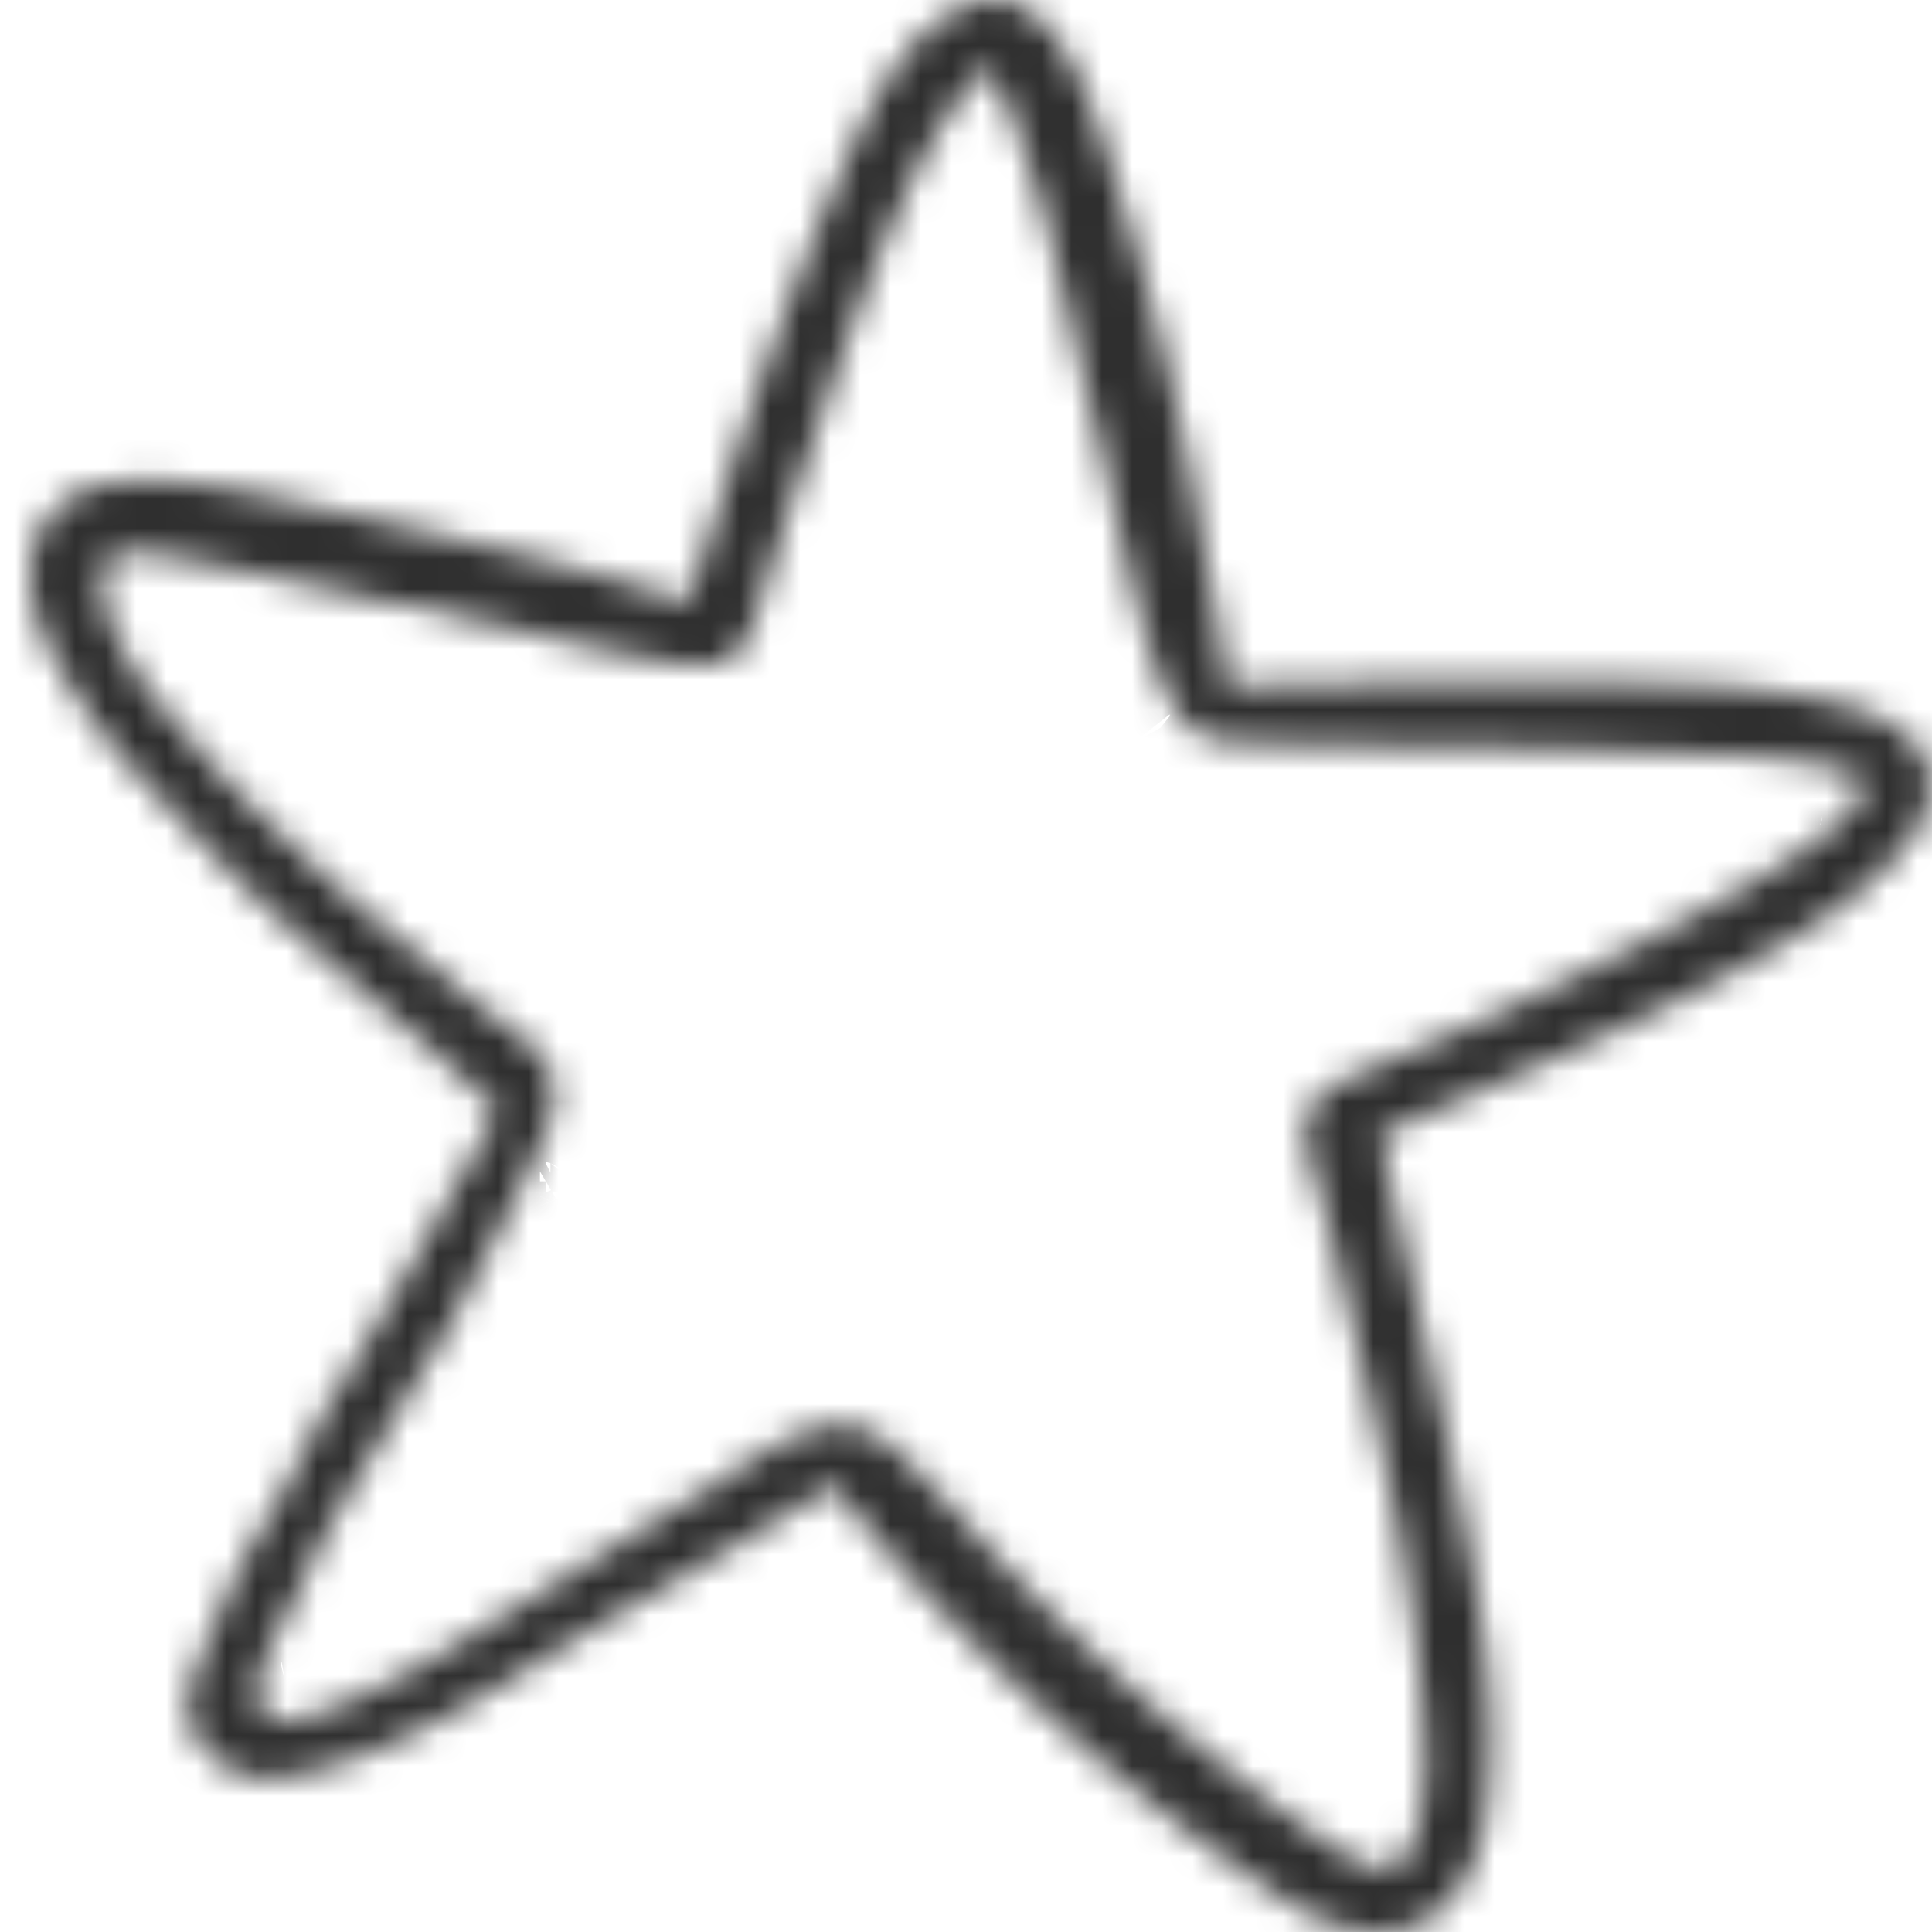 <svg width="64" height="64" fill="none" xmlns="http://www.w3.org/2000/svg"><g clip-path="url(#clip0_2375_10010)"><mask id="a" fill="#fff"><path d="M60.269 23.166c-2.52-.52-5.12-.524-7.687-.555a352.374 352.374 0 00-8.824.044c-1.034.022-2.067.048-3.102.071a8.222 8.222 0 00-.024-.2c-.232-1.89-.643-3.756-.969-5.632-.632-3.678-1.568-7.3-2.683-10.875-.863-2.798-2.425-8.435-6.41-4.876-1.373 1.403-2.112 3.223-2.88 4.955-1.919 4.51-3.427 9.166-4.867 13.824-.492-.136-1-.242-1.349-.4-3.113-.955-6.313-1.66-9.49-2.405-2.746-.535-5.583-1.469-8.412-1.1-3.038.606-3.007 3.58-1.825 5.702.574 1.105 1.29 2.14 2.077 3.13.086.095.173.191.257.291.175.205.362.4.545.6l.078.083-.01-.009a13.869 13.869 0 00.094.094l.003.004v.002h.002l.048.053-.009-.008.017.017.015.015.001.001a.23.23 0 01.03.033l-.035-.036c.231.246.469.487.695.737.204.224.413.446.624.666.17.178.348.35.517.53.159.166.31.338.473.503.003.005.008.009.013.014l.014.013a.19.19 0 01.017.019l-.001-.005c.026.03.054.055.08.084a.023.023 0 01.007.006l.01.01.02.02.023.025.042.043-.004-.004.103.106.01.008.004.005.001.003v-.001c.002 0 .003.001.003.003l.014.017v-.001c.005.006.012.01.016.017l-.001-.004c.24.245.483.484.724.727.131.13.266.255.403.38.176.157.345.32.518.482l.003.003c.005.002.008.007.013.011l.015.013c.296.271.603.53.905.795.299.26.597.52.9.775l-.041-.033c.357.296.707.6 1.06.9.228.196.452.395.679.592.195.168.395.332.591.498l-.001-.001c.237.203.486.394.724.596.134.113.265.232.395.35h.001l.34.312a120.828 120.828 0 011.145 1.047c.084.077.19.153.256.246l.011.016c.108.09.216.182.32.273a418.56 418.56 0 00-1.363 2.438c-1.474 2.64-2.96 5.278-4.569 7.848l-.004.009c-.136.28-.273.562-.417.84l.023-.043c-.293.576-.573 1.155-.896 1.72a33.18 33.18 0 01-.464.79c-.157.258-.317.516-.462.781a49.27 49.27 0 00-.614 1.186l-.074.165c-.18.415-.345.837-.527 1.252-.256.576-.531 1.152-.726 1.75a4.96 4.96 0 00-.16.664 2.495 2.495 0 00-.008.645 2.162 2.162 0 00.06.285v.002l.001.005c0 .002 0 .003.002.005a3.108 3.108 0 00.072.205c.035.08.076.153.12.229.092.149.191.294.304.431a2.02 2.02 0 00.16.164c0 .002.002.002.003.003l.008.007-.004-.004-.002-.002.003.002a3.516 3.516 0 00.32.241l.016.01.004.003.005.002a.048.048 0 01.01.008l.01.005.001.001.022.014-.02-.013c.111.07.226.135.348.19.212.095.433.176.659.24l-.022-.008c.134.036.27.068.409.089 4.426-.338 9.052-4.057 12.71-6.029 1.851-1.096 3.75-2.135 5.534-3.327.19-.127.404-.27.602-.426.112.155.223.3.316.427 4.119 5.083 9.078 9.648 14.666 13.346 1.116.72 2.171 1.07 3.103 1.07 1.743 0 3.054-1.225 3.529-3.551.692-4.247-.41-8.546-1.216-12.716-.59-2.765-1.229-5.523-1.845-8.282-.158-.505-.214-1.25-.398-1.883 4.106-1.79 8.271-3.475 12.172-5.638 2.149-1.2 4.4-2.555 5.704-4.596 1.193-2.543-.935-3.732-3.335-4.176l-.002.003zM18.096 37.49h-.001zm-.213.461s-.002 0-.002.002v-.002h.002zm-.011.019l.003-.006c-.002.002-.003.003-.003.006zm.009-.017v-.002l-.003.005-.002.002v.001l-.004.008v-.002s0-.002.002-.002v-.001l.003-.005.004-.007v.002zm-7.438 13.554zm38.883-17.791c-1.77.797-3.569 1.531-5.345 2.314a4.693 4.693 0 00-.281.287 3.259 3.259 0 00-.304.475c-.021.047-.042.093-.061.142l-.001.001-.005.012-.005.016a6.09 6.09 0 00-.035.107l-.015.104-.002.01.002-.02c0 .013-.004.027-.005.04l-.001.007a2.81 2.81 0 00-.022.246v.005c.002.09.006.18.014.27.015.127.033.251.054.377a32.497 32.497 0 01.09.386l-.006-.022c.013.05.025.103.036.153l.008-.005c.234.737.44 1.535.64 2.265 1.374 5.816 2.994 11.599 3.147 17.604-.262 5.324-2.05 3.372-5.27 1.117a75.513 75.513 0 01-7.153-6.2c-.618-.623-1.25-1.275-1.893-1.933a67.451 67.451 0 00-1.887-2.077c-.122-.116-.229-.223-.342-.333-.399-.496-1.088-1.115-1.244-1.207-1.665-1.53-3.855.084-5.355 1.042-.079.053-.16.114-.24.17-2.08 1.297-4.18 2.569-6.248 3.88-1.682 1.015-5.049 3.31-7.751 4.014l-.045-.001a3.044 3.044 0 01-.117.024l.008-.002a.927.927 0 01-.271.016.675.675 0 01-.181-.042.654.654 0 01-.089-.03.7.7 0 01-.242-.08l.001.001c-.003-.002-.006-.003-.007-.006-.005-.002-.012-.004-.016-.007a.034.034 0 00-.008-.006l-.005-.002a.785.785 0 01-.172-.139.723.723 0 01-.148-.31 1.464 1.464 0 01.005-.593 4.776 4.776 0 01.398-1.23l.001-.003.01-.02a.078.078 0 01-.006.018l.01-.026v.001c.12-.257.249-.511.378-.765l.011-.02-.008.014a.422.422 0 00.02-.037l.003-.004v-.002c.134-.262.27-.521.395-.784.112-.235.228-.467.342-.701l.038-.084.022-.038c.086-.181.167-.362.248-.543l-.01.017c.009-.017.015-.032.022-.048 0-.003.002-.006.004-.008l.003-.006.002-.008.001-.002.002-.002.004-.01v-.001s0-.002.002-.002h-.002s.002 0 .002-.002c.104-.234.217-.47.343-.695.12-.218.25-.433.373-.65.32-.564.667-1.114.996-1.672a1.377 1.377 0 00.02-.035l.019-.033.001-.002c.258-.438.516-.877.785-1.31l-.024.042c.36-.58.691-1.175 1.046-1.758l.528-.865c.06-.099.12-.197.183-.292l.126-.228a109.32 109.32 0 002.408-4.677c.102-.208.202-.417.302-.626a5.981 5.981 0 01.274-.64c0-.001 0-.003.002-.004-.002.001-.002.003-.003.005l-.002.003a.11.11 0 01.004-.01l.013-.023-.006.012.022-.04-.021.041c.015-.03.03-.059.047-.088 0 0-.002 0-.002.002l-.001.001.003-.005h-.001l.001-.001a.163.163 0 00.011-.02c0-.004.003-.007.005-.01v-.003c.008-.013.013-.027.02-.04a8.063 8.063 0 00.168-.364c0-.001 0-.002.002-.003 0-.002 0-.004.002-.005v-.001s0-.003.002-.003v-.004h.001c.002-.005.003-.01.007-.017.045-.111.09-.224.13-.338h-.002a.291.291 0 01.01-.035c0-.004.002-.007.001-.01v-.001l.002-.001c.018-.06.032-.122.047-.183.013-.07.023-.139.033-.207l.002-.016v-.004c.007-.066.008-.13.012-.197a6.011 6.011 0 000-.377V36.1l.001.005-.001-.048v-.002.029c0-.007-.002-.013-.003-.02v-.001a3.101 3.101 0 00-.02-.197l-.025-.12c-.008-.036-.014-.072-.023-.107l-.001-.006-.002-.005-.002-.007a1.997 1.997 0 00-.061-.176l-.002-.001-.011-.031v-.001a2.214 2.214 0 00-.068-.131.058.058 0 00-.004-.006l-.009-.017v.001a5.077 5.077 0 00-.03-.05l-.013-.025-.001-.002a3.04 3.04 0 00-.086-.125l-.052-.075-.004-.006-.003.003c-.024-.032-.046-.067-.071-.098a4.595 4.595 0 00-.13-.152 11.7 11.7 0 01-.283-.215l-.03-.025h.001-.001v-.001l-.003-.002.003.001-.019-.015.016.015h.002-.003l-.033-.027h.002c-.266-.207-.524-.42-.793-.624-.332-.255-.668-.502-.988-.769l-.097-.081h-.001c-.307-.257-.607-.518-.918-.77-.33-.27-.654-.547-.985-.817-.259-.21-.524-.418-.783-.629-.308-.249-.608-.505-.91-.76a35.104 35.104 0 01-1.718-1.548c-.535-.514-1.077-1.024-1.607-1.544l.034.034-.055-.053-.003-.003a.062.062 0 01-.014-.014H8.53l-.001-.002-.022-.021-.01-.008c-.5-.492-.989-.997-1.456-1.522-.485-.546-.963-1.098-1.441-1.647a11.61 11.61 0 01-1.098-1.434 9.748 9.748 0 01-.82-1.59 5.032 5.032 0 01-.225-.746 1.995 1.995 0 01-.033-.682.898.898 0 01.02-.11c-.08-.846.568-.948 2.001-.708 2.534.449 5.046 1.003 7.555 1.57a.38.38 0 01.149-.005c.525.09 1.052.193 1.568.319l-.034-.008c.374.086.745.188 1.12.277.132.032.264.06.398.088a.363.363 0 01.14.003c.539.119 1.066.267 1.602.394.253.06.509.115.762.173.264.06.524.129.788.188-.018-.003-.033-.008-.05-.01a45.85 45.85 0 001.665.34l.026.005a.02.02 0 01-.005-.001l.016.002.02.004c.403.07.804.143 1.206.21.238.02.476.04.715.052.06.002.118-.002.177-.002l.015.006c.071 0 .145-.002.217-.007.028-.003.056-.009.085-.012l.127-.016.006-.003c.021-.004.043-.005.064-.01.056-.014.11-.029.166-.046.051-.019.103-.04.152-.063a1.766 1.766 0 00.133-.074l.011-.009c-.002 0-.002.002-.003.002l.005-.003a.941.941 0 00.084-.066c0 .002-.002.002-.002.002l.003-.002.01-.009a2.43 2.43 0 00.175-.178c.025-.029.047-.06.07-.09l-.004.007a.205.205 0 01.01-.015v-.001l.002-.002.007-.01s-.002 0-.002.002c0-.002.002-.003.002-.003.071-.113.134-.23.201-.344.026-.047.053-.091.078-.138.504-1.584.98-3.177 1.514-4.774 1.227-3.367 3.703-11.878 6.41-13.942 1.777 3.645 2.406 7.652 3.396 11.518.75 2.93 1.23 5.948 2.247 8.81.06.122.119.246.178.37.08.164.165.325.26.483l-.001.004c.013.024.028.046.042.068.006.01.01.019.017.028a.025.025 0 00-.004-.004c.043.066.09.13.136.195.02.03.038.06.06.089a.298.298 0 00-.013-.015c.006.008.014.015.02.024l-.003-.004.002.002.001.002c.034.042.07.081.107.12l.012.013c.094.087.193.168.292.25l.106.08h.005l.044.031a1.4 1.4 0 00.087.048c.116.054.234.099.355.141l.008.002c.092.03.183.056.276.08.389.02.783.01 1.105.055 1.649.076 3.284.102 4.934.108 2.63.019 5.319.091 7.956.193 2.085.114 4.217.032 6.249.541-.005-.001-.01-.002-.015-.006-.027-.007-.058-.014-.086-.023 5.425.697-10.131 7.768-11.244 8.303l-.002-.003zm-5.916 4.806l-.006-.022.002.006c0 .005.002.01.004.016z"/></mask><path d="M60.269 23.166c-2.52-.52-5.12-.524-7.687-.555a352.374 352.374 0 00-8.824.044c-1.034.022-2.067.048-3.102.071a8.222 8.222 0 00-.024-.2c-.232-1.89-.643-3.756-.969-5.632-.632-3.678-1.568-7.3-2.683-10.875-.863-2.798-2.425-8.435-6.41-4.876-1.373 1.403-2.112 3.223-2.88 4.955-1.919 4.51-3.427 9.166-4.867 13.824-.492-.136-1-.242-1.349-.4-3.113-.955-6.313-1.66-9.49-2.405-2.746-.535-5.583-1.469-8.412-1.1-3.038.606-3.007 3.58-1.825 5.702.574 1.105 1.29 2.14 2.077 3.13.086.095.173.191.257.291.175.205.362.4.545.6l.078.083-.01-.009a13.869 13.869 0 00.094.094l.003.004v.002h.002l.048.053-.009-.008.017.017.015.015.001.001a.23.23 0 01.03.033l-.035-.036c.231.246.469.487.695.737.204.224.413.446.624.666.17.178.348.35.517.53.159.166.31.338.473.503.003.005.008.009.013.014l.014.013a.19.19 0 01.017.019l-.001-.005c.026.03.054.055.08.084a.023.023 0 01.007.006l.01.01.02.02.023.025.042.043-.004-.004.103.106.01.008.004.005.001.003v-.001c.002 0 .003.001.003.003 0 0 0 0 0 0l.014.017v-.001c.005.006.012.01.016.017l-.001-.004c.24.245.483.484.724.727.131.13.266.255.403.38.176.157.345.32.518.482l.003.003c.005.002.008.007.013.011l.015.013c.296.271.603.53.905.795.299.26.597.52.9.775l-.041-.033c.357.296.707.6 1.06.9.228.196.452.395.679.592.195.168.395.332.591.498l-.001-.001c.237.203.486.394.724.596.134.113.265.232.395.35h.001l.34.312a120.828 120.828 0 011.145 1.047c.084.077.19.153.256.246l.011.016c.108.09.216.182.32.273a418.56 418.56 0 00-1.363 2.438c-1.474 2.64-2.96 5.278-4.569 7.848l-.004.009c-.136.28-.273.562-.417.84l.023-.043c-.293.576-.573 1.155-.896 1.72a33.18 33.18 0 01-.464.79c-.157.258-.317.516-.462.781a49.27 49.27 0 00-.614 1.186l-.074.165c-.18.415-.345.837-.527 1.252-.256.576-.531 1.152-.726 1.75a4.96 4.96 0 00-.16.664 2.495 2.495 0 00-.008.645 2.162 2.162 0 00.06.285v.002l.001.005c0 .002 0 .003.002.005a3.108 3.108 0 00.072.205c.035.08.076.153.12.229.092.149.191.294.304.431a2.02 2.02 0 00.16.164c0 .002.002.002.003.003l.008.007-.004-.004-.002-.002.003.002a3.516 3.516 0 00.32.241l.016.01.004.003.005.002a.048.048 0 01.01.008l.01.005.001.001.022.014-.02-.013c.111.07.226.135.348.19.212.095.433.176.659.24l-.022-.008c.134.036.27.068.409.089 4.426-.338 9.052-4.057 12.71-6.029 1.851-1.096 3.75-2.135 5.534-3.327.19-.127.404-.27.602-.426.112.155.223.3.316.427 4.119 5.083 9.078 9.648 14.666 13.346 1.116.72 2.171 1.07 3.103 1.07 1.743 0 3.054-1.225 3.529-3.551.692-4.247-.41-8.546-1.216-12.716-.59-2.765-1.229-5.523-1.845-8.282-.158-.505-.214-1.25-.398-1.883 4.106-1.79 8.271-3.475 12.172-5.638 2.149-1.2 4.4-2.555 5.704-4.596 1.193-2.543-.935-3.732-3.335-4.176l-.002.003zM18.096 37.49h-.001 0zm-.213.461s-.002 0-.002.002v-.002h.002zm-.011.019l.003-.006s0 0 0 0c-.002.002-.003.003-.003.006zm.009-.017v-.002l-.003.005-.002.002v.001l-.004.008v-.002s0-.002.002-.002v-.001l.003-.005.004-.007v.002zm-7.438 13.554s0 0 0 0 0 0 0 0h0zm38.883-17.791c-1.77.797-3.569 1.531-5.345 2.314a4.693 4.693 0 00-.281.287 3.259 3.259 0 00-.304.475c-.021.047-.042.093-.061.142l-.001.001-.005.012-.005.016a6.09 6.09 0 00-.035.107l-.015.104-.002.01.002-.02c0 .013-.004.027-.005.04l-.001.007a2.81 2.81 0 00-.022.246v.005c.002.09.006.18.014.27.015.127.033.251.054.377a32.497 32.497 0 01.09.386l-.006-.022c.013.05.025.103.036.153l.008-.005c.234.737.44 1.535.64 2.265 1.374 5.816 2.994 11.599 3.147 17.604-.262 5.324-2.05 3.372-5.27 1.117a75.513 75.513 0 01-7.153-6.2c-.618-.623-1.25-1.275-1.893-1.933a67.451 67.451 0 00-1.887-2.077c-.122-.116-.229-.223-.342-.333-.399-.496-1.088-1.115-1.244-1.207-1.665-1.53-3.855.084-5.355 1.042-.079.053-.16.114-.24.17-2.08 1.297-4.18 2.569-6.248 3.88-1.682 1.015-5.049 3.31-7.751 4.014l-.045-.001a3.044 3.044 0 01-.117.024l.008-.002a.927.927 0 01-.271.016.675.675 0 01-.181-.042.654.654 0 01-.089-.03.7.7 0 01-.242-.08l.001.001c-.003-.002-.006-.003-.007-.006-.005-.002-.012-.004-.016-.007a.034.034 0 00-.008-.006l-.005-.002a.785.785 0 01-.172-.139.723.723 0 01-.148-.31 1.464 1.464 0 01.005-.593 4.776 4.776 0 01.398-1.23l.001-.003.01-.02a.078.078 0 01-.006.018l.01-.026v.001c.12-.257.249-.511.378-.765l.011-.02-.008.014a.422.422 0 00.02-.037s0 0 0 0l.003-.004v-.002c.134-.262.27-.521.395-.784.112-.235.228-.467.342-.701l.038-.084.022-.038c.086-.181.167-.362.248-.543l-.01.017c.009-.017.015-.032.022-.048 0-.003.002-.006.004-.008l.003-.006.002-.008.001-.002.002-.002.004-.01v-.001s0-.002.002-.002h-.002s.002 0 .002-.002c.104-.234.217-.47.343-.695.12-.218.25-.433.373-.65.32-.564.667-1.114.996-1.672a1.377 1.377 0 00.02-.035l.019-.033.001-.002c.258-.438.516-.877.785-1.31l-.024.042c.36-.58.691-1.175 1.046-1.758l.528-.865c.06-.099.12-.197.183-.292l.126-.228a109.32 109.32 0 002.408-4.677c.102-.208.202-.417.302-.626a5.981 5.981 0 01.274-.64c0-.001 0-.003.002-.004-.002.001-.002.003-.003.005l-.002.003a.11.11 0 01.004-.01l.013-.023-.006.012.022-.04-.021.041c.015-.03.03-.059.047-.088 0 0-.002 0-.002.002l-.001.001.003-.005h-.001l.001-.001a.163.163 0 00.011-.02c0-.004.003-.007.005-.01v-.003s0 0 0 0c.008-.013.013-.027.02-.04a8.063 8.063 0 00.168-.364c0-.001 0-.002.002-.003 0-.002 0-.004.002-.005v-.001s0-.003.002-.003v-.004h.001c.002-.005.003-.01.007-.017.045-.111.09-.224.13-.338h-.002a.291.291 0 01.01-.035c0-.004.002-.007.001-.01v-.001l.002-.001c.018-.06.032-.122.047-.183.013-.07.023-.139.033-.207l.002-.016v-.004c.007-.066.008-.13.012-.197a6.011 6.011 0 000-.377V36.1v0l.001.005-.001-.048v-.002.029c0-.007-.002-.013-.003-.02v-.001a3.101 3.101 0 00-.02-.197l-.025-.12c-.008-.036-.014-.072-.023-.107l-.001-.006-.002-.005v0l-.002-.007a1.997 1.997 0 00-.061-.176l-.002-.001-.011-.031v-.001a2.214 2.214 0 00-.068-.131s0 0 0 0a.058.058 0 00-.004-.006l-.009-.017v.001a5.077 5.077 0 00-.03-.05l-.013-.025-.001-.002a3.04 3.04 0 00-.086-.125l-.052-.075-.004-.006-.003.003c-.024-.032-.046-.067-.071-.098a4.595 4.595 0 00-.13-.152 11.7 11.7 0 01-.283-.215l-.03-.025h.002s0 0 0 0h-.002v-.001l-.003-.002.003.001-.019-.015.016.015h.002-.003l-.033-.027h.002c-.266-.207-.524-.42-.793-.624-.332-.255-.668-.502-.988-.769l-.097-.081h-.001c-.307-.257-.607-.518-.918-.77-.33-.27-.654-.547-.985-.817-.259-.21-.524-.418-.783-.629-.308-.249-.608-.505-.91-.76a35.104 35.104 0 01-1.718-1.548c-.535-.514-1.077-1.024-1.607-1.544l.034.034-.055-.053-.003-.003a.062.062 0 01-.014-.014H8.53l-.001-.002-.022-.021-.01-.008c-.5-.492-.989-.997-1.456-1.522-.485-.546-.963-1.098-1.441-1.647a11.61 11.61 0 01-1.098-1.434 9.748 9.748 0 01-.82-1.59 5.032 5.032 0 01-.225-.746 1.995 1.995 0 01-.033-.682.898.898 0 01.02-.11c-.08-.846.568-.948 2.001-.708 2.534.449 5.046 1.003 7.555 1.57a.38.38 0 01.149-.005c.525.09 1.052.193 1.568.319l-.034-.008c.374.086.745.188 1.12.277.132.032.264.06.398.088a.363.363 0 01.14.003c.539.119 1.066.267 1.602.394.253.06.509.115.762.173.264.06.524.129.788.188-.018-.003-.033-.008-.05-.01a45.85 45.85 0 001.665.34l.026.005a.02.02 0 01-.005-.001l.016.002.02.004c.403.07.804.143 1.206.21.238.02.476.04.715.052.06.002.118-.002.177-.002l.015.006c.071 0 .145-.002.217-.007.028-.003.056-.009.085-.012l.127-.016.006-.003c.021-.004.043-.005.064-.01.056-.014.11-.029.166-.046.051-.019.103-.04.152-.063a1.766 1.766 0 00.133-.074l.011-.009c-.002 0-.002.002-.003.002l.005-.003a.941.941 0 00.084-.066c0 .002-.002.002-.002.002l.003-.002.01-.009a2.43 2.43 0 00.175-.178c.025-.029.047-.06.07-.09l-.004.007a.205.205 0 01.01-.015v-.001l.002-.002.007-.01s-.002 0-.002.002c0-.002.002-.003.002-.003.071-.113.134-.23.201-.344.026-.047.053-.091.078-.138.504-1.584.98-3.177 1.514-4.774 1.227-3.367 3.703-11.878 6.41-13.942 1.777 3.645 2.406 7.652 3.396 11.518.75 2.93 1.23 5.948 2.247 8.81.06.122.119.246.178.37.08.164.165.325.26.483l-.001.004c.013.024.028.046.042.068.006.01.01.019.017.028a.025.025 0 00-.004-.004c.043.066.09.13.136.195.02.03.038.06.06.089a.298.298 0 00-.013-.015c.006.008.014.015.02.024l-.003-.004.002.002.001.002c.034.042.07.081.107.12l.012.013c.094.087.193.168.292.25l.106.08h.005l.044.031a1.4 1.4 0 00.087.048c.116.054.234.099.355.141l.008.002c.092.03.183.056.276.08.389.02.783.01 1.105.055 1.649.076 3.284.102 4.934.108 2.63.019 5.319.091 7.956.193 2.085.114 4.217.032 6.249.541-.005-.001-.01-.002-.015-.006-.027-.007-.058-.014-.086-.023 5.425.697-10.131 7.768-11.244 8.303l-.002-.003zm-5.916 4.806l-.006-.022.002.006c0 .005.002.01.004.016h0z" fill="#2F2F2F" stroke="#2F2F2F" stroke-width="4" mask="url(#a)"/></g><defs><clipPath id="clip0_2375_10010"><path fill="#fff" d="M0 0h64.005v64.005H0z"/></clipPath></defs></svg>